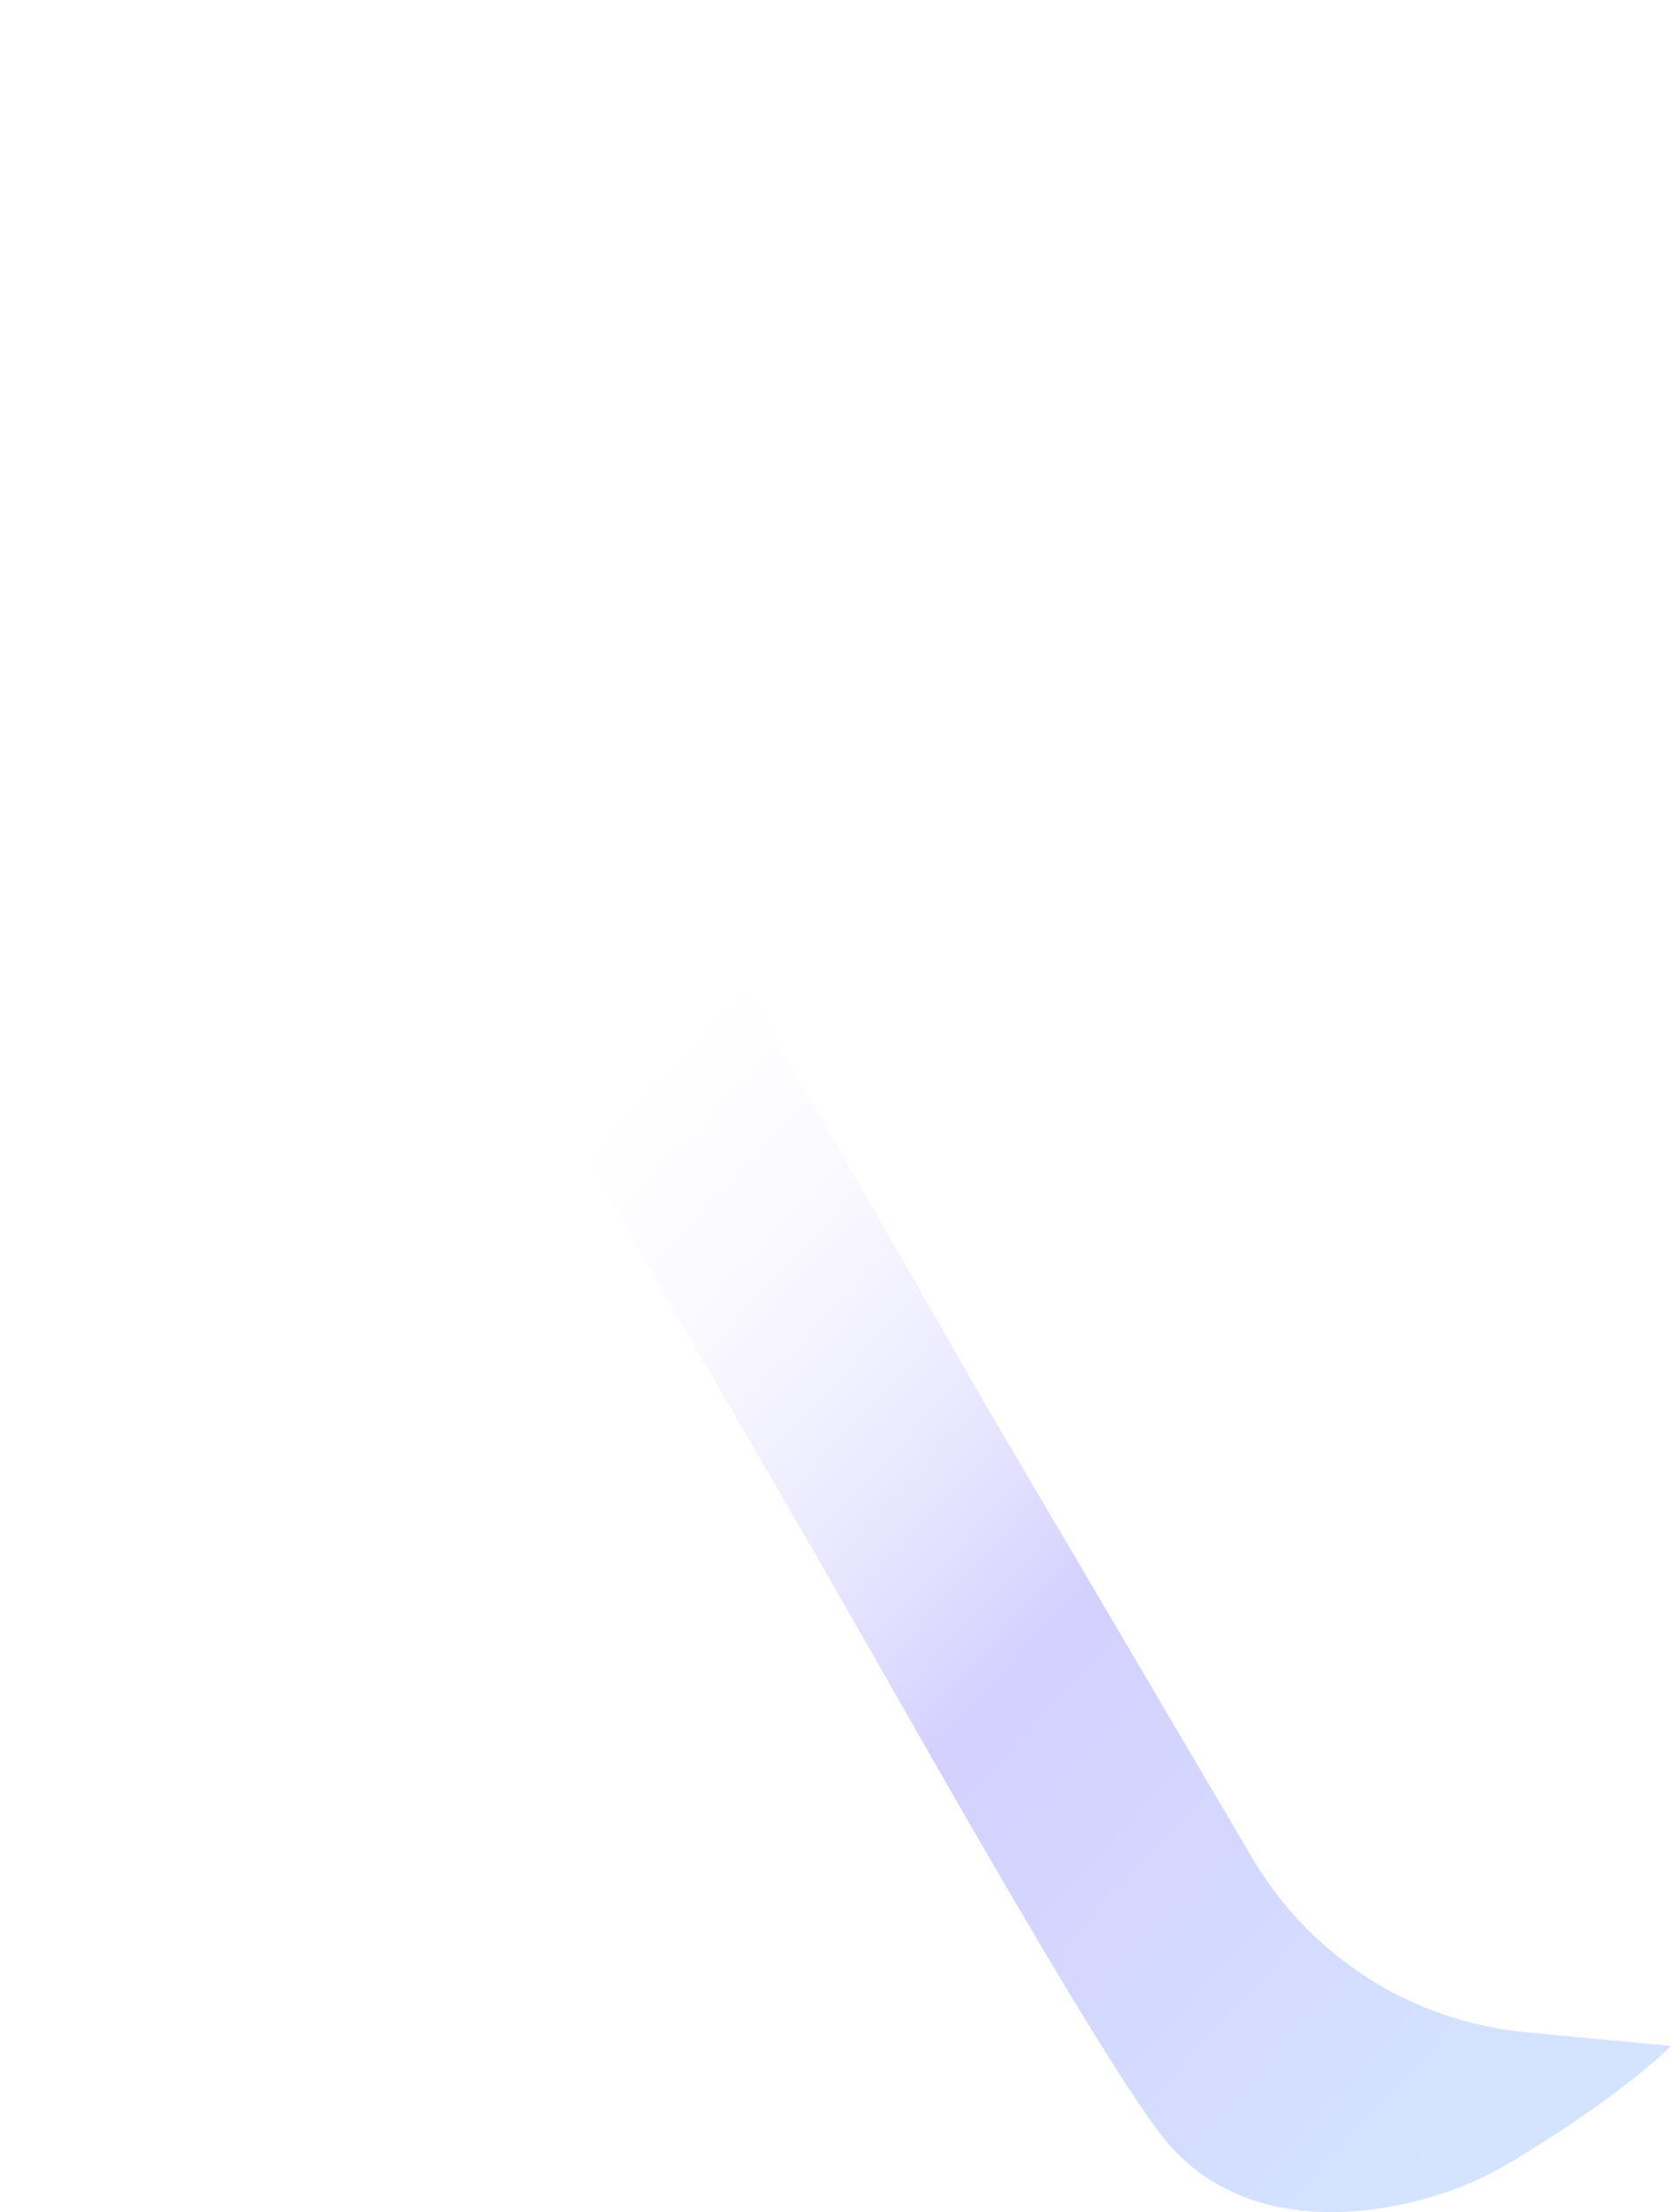 <svg width="446" height="590" viewBox="0 0 446 590" fill="none" xmlns="http://www.w3.org/2000/svg">
<path d="M334.289 495.648L263.586 375.605L48.249 2.10902e-06L-1.72832e-06 39.539L218.565 416.139C245.543 463.048 298.231 557.359 313.101 573.197C338.796 600.565 381.746 588.222 397.635 579.768C402.347 577.617 432.052 559.541 446 545.668L407.238 542.018C376.891 539.159 349.758 521.913 334.289 495.648Z" fill="url(#paint0_linear_59_786)"/>
<defs>
<linearGradient id="paint0_linear_59_786" x1="169.965" y1="264.785" x2="446.429" y2="521.954" gradientUnits="userSpaceOnUse">
<stop stop-color="white" stop-opacity="0"/>
<stop offset="0.522" stop-color="#D4D0FF"/>
<stop offset="1" stop-color="#D4E4FF"/>
</linearGradient>
</defs>
</svg>
